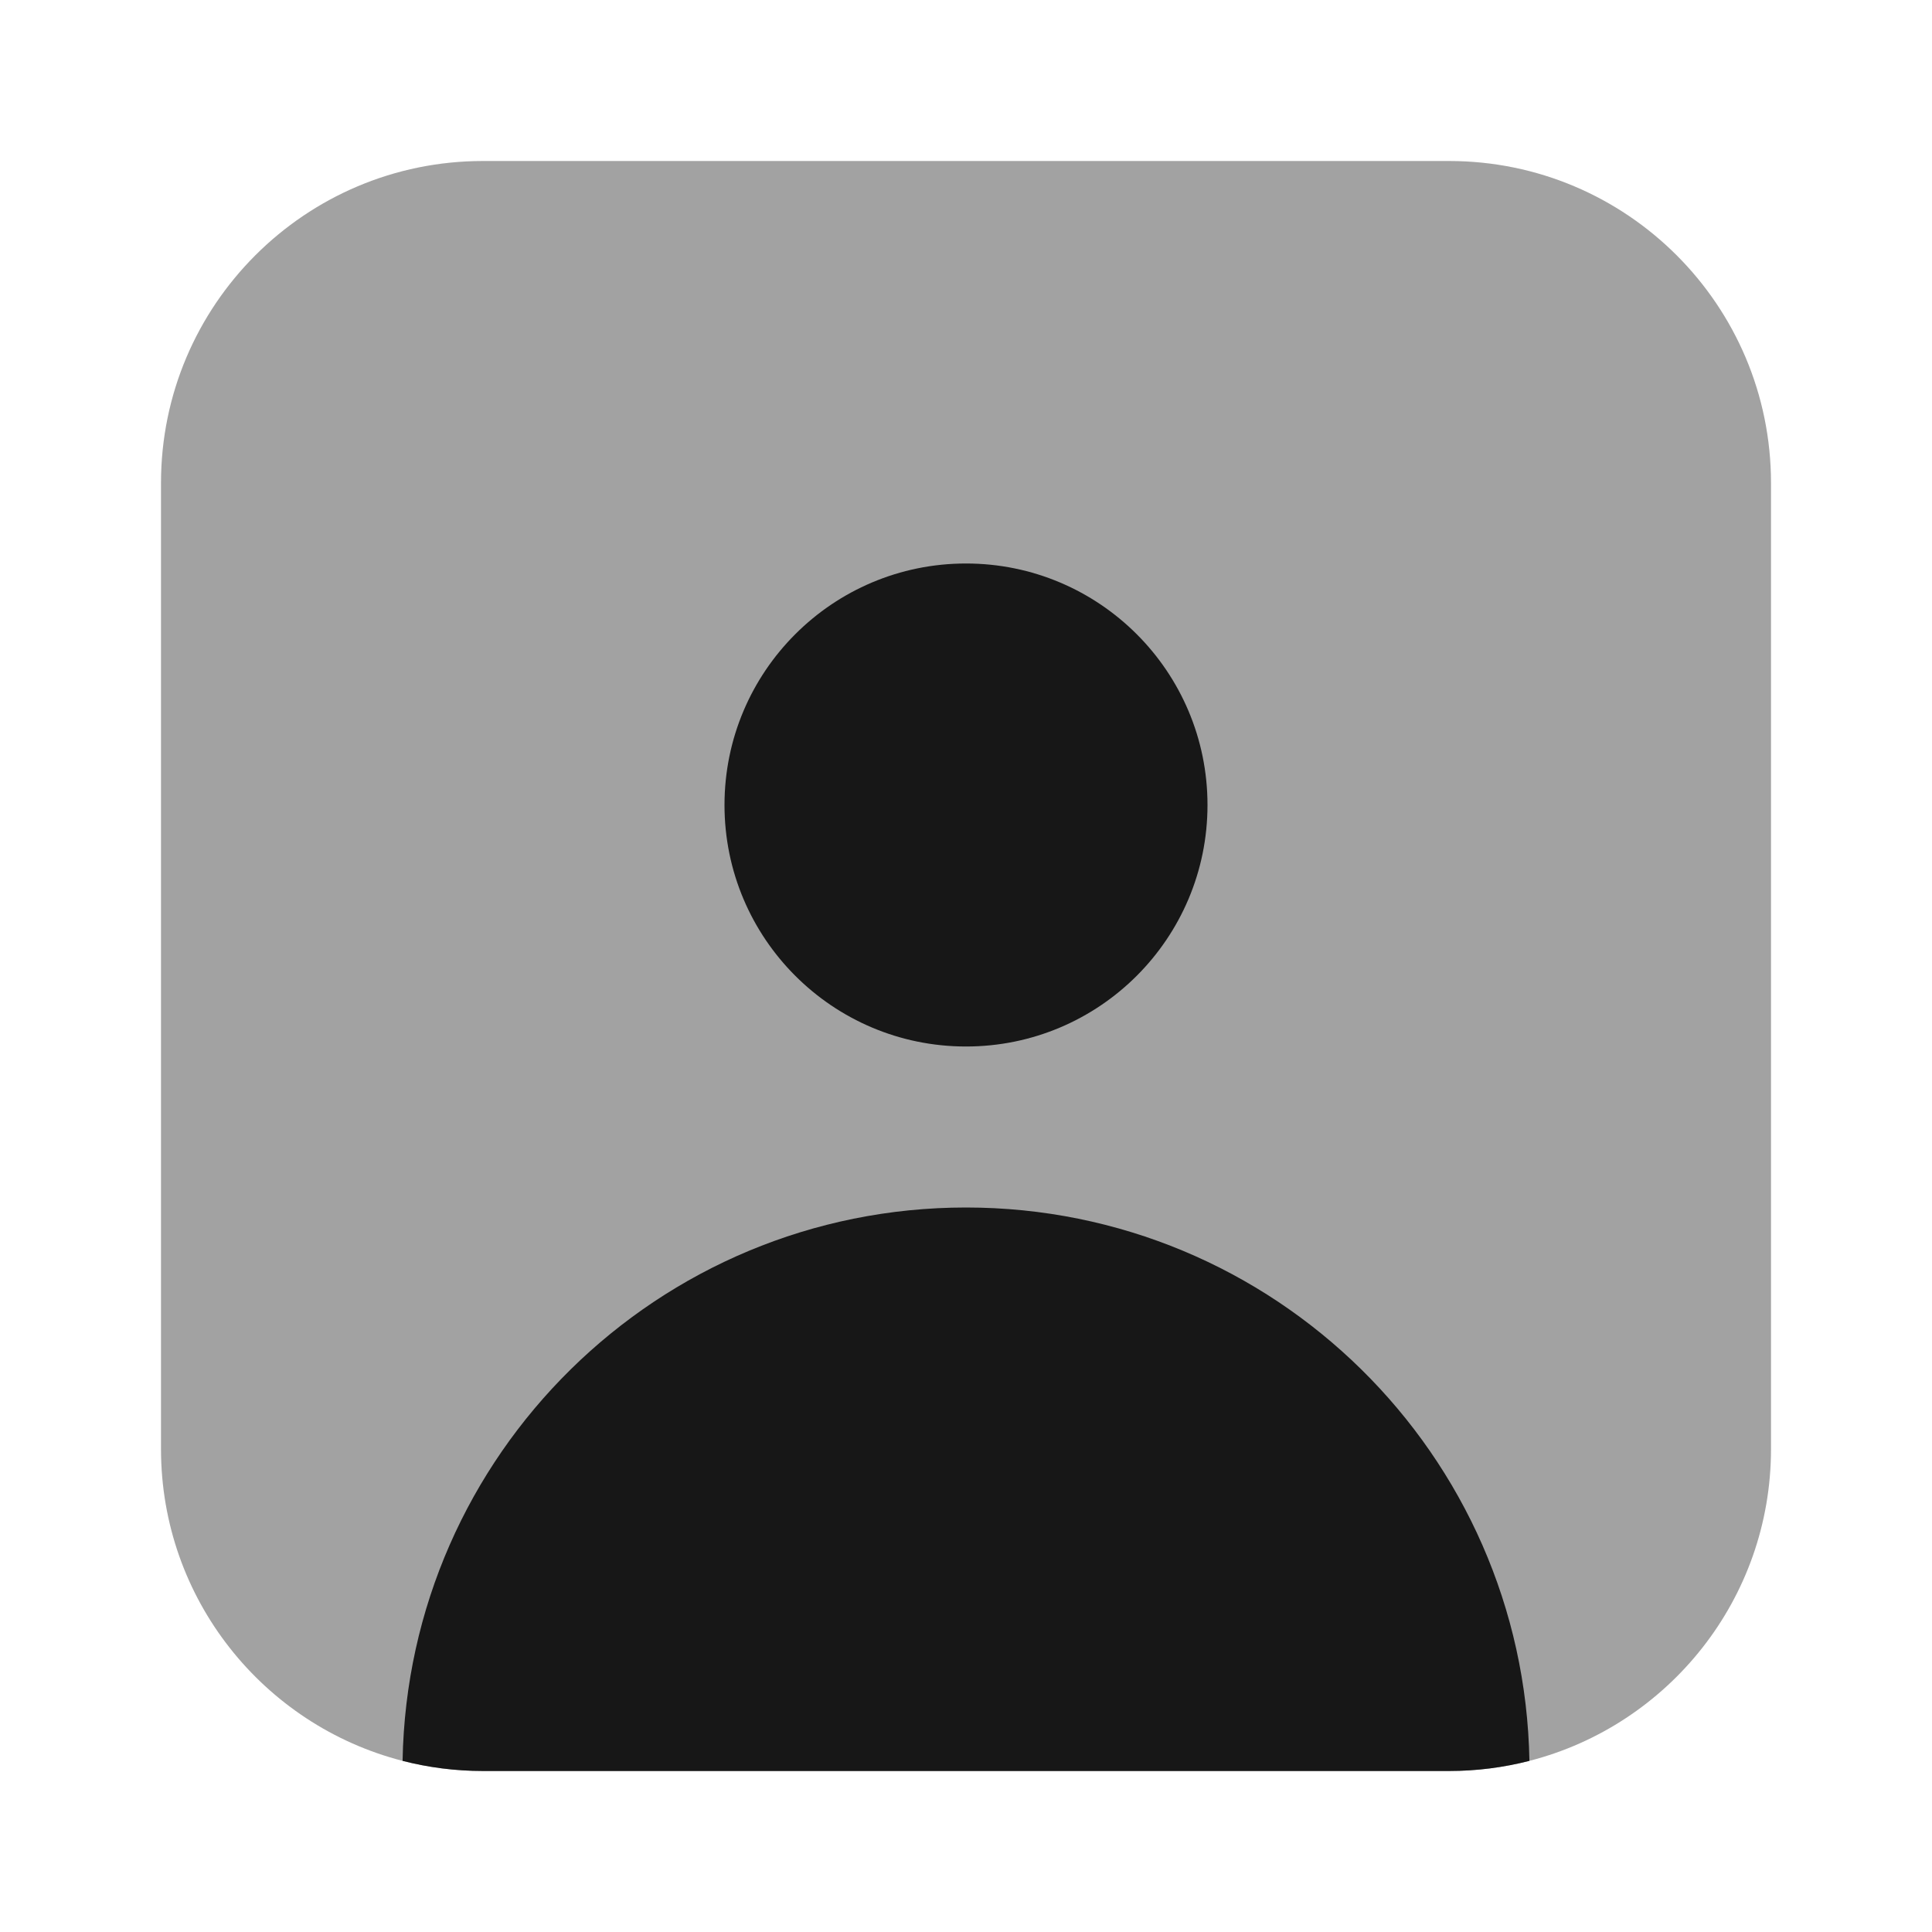 <svg width="24" height="24" viewBox="0 0 24 24" fill="none" xmlns="http://www.w3.org/2000/svg">
<path opacity="0.4" d="M18 2H6C3.791 2 2 3.791 2 6V18C2 19.864 3.275 21.431 5.001 21.874C5.32 21.956 5.655 22 6 22H18C18.345 22 18.68 21.956 18.999 21.874C20.725 21.431 22 19.864 22 18V6C22 3.791 20.209 2 18 2Z" fill="#171717"/>
<circle cx="3" cy="3" r="3" transform="matrix(1 0 0 -1 9 13)" fill="#171717"/>
<path d="M6 22H18C18.345 22 18.68 21.956 18.999 21.874C18.932 18.066 15.824 15 12 15C8.176 15 5.068 18.066 5.001 21.874C5.32 21.956 5.655 22 6 22Z" fill="#171717"/>
</svg>
